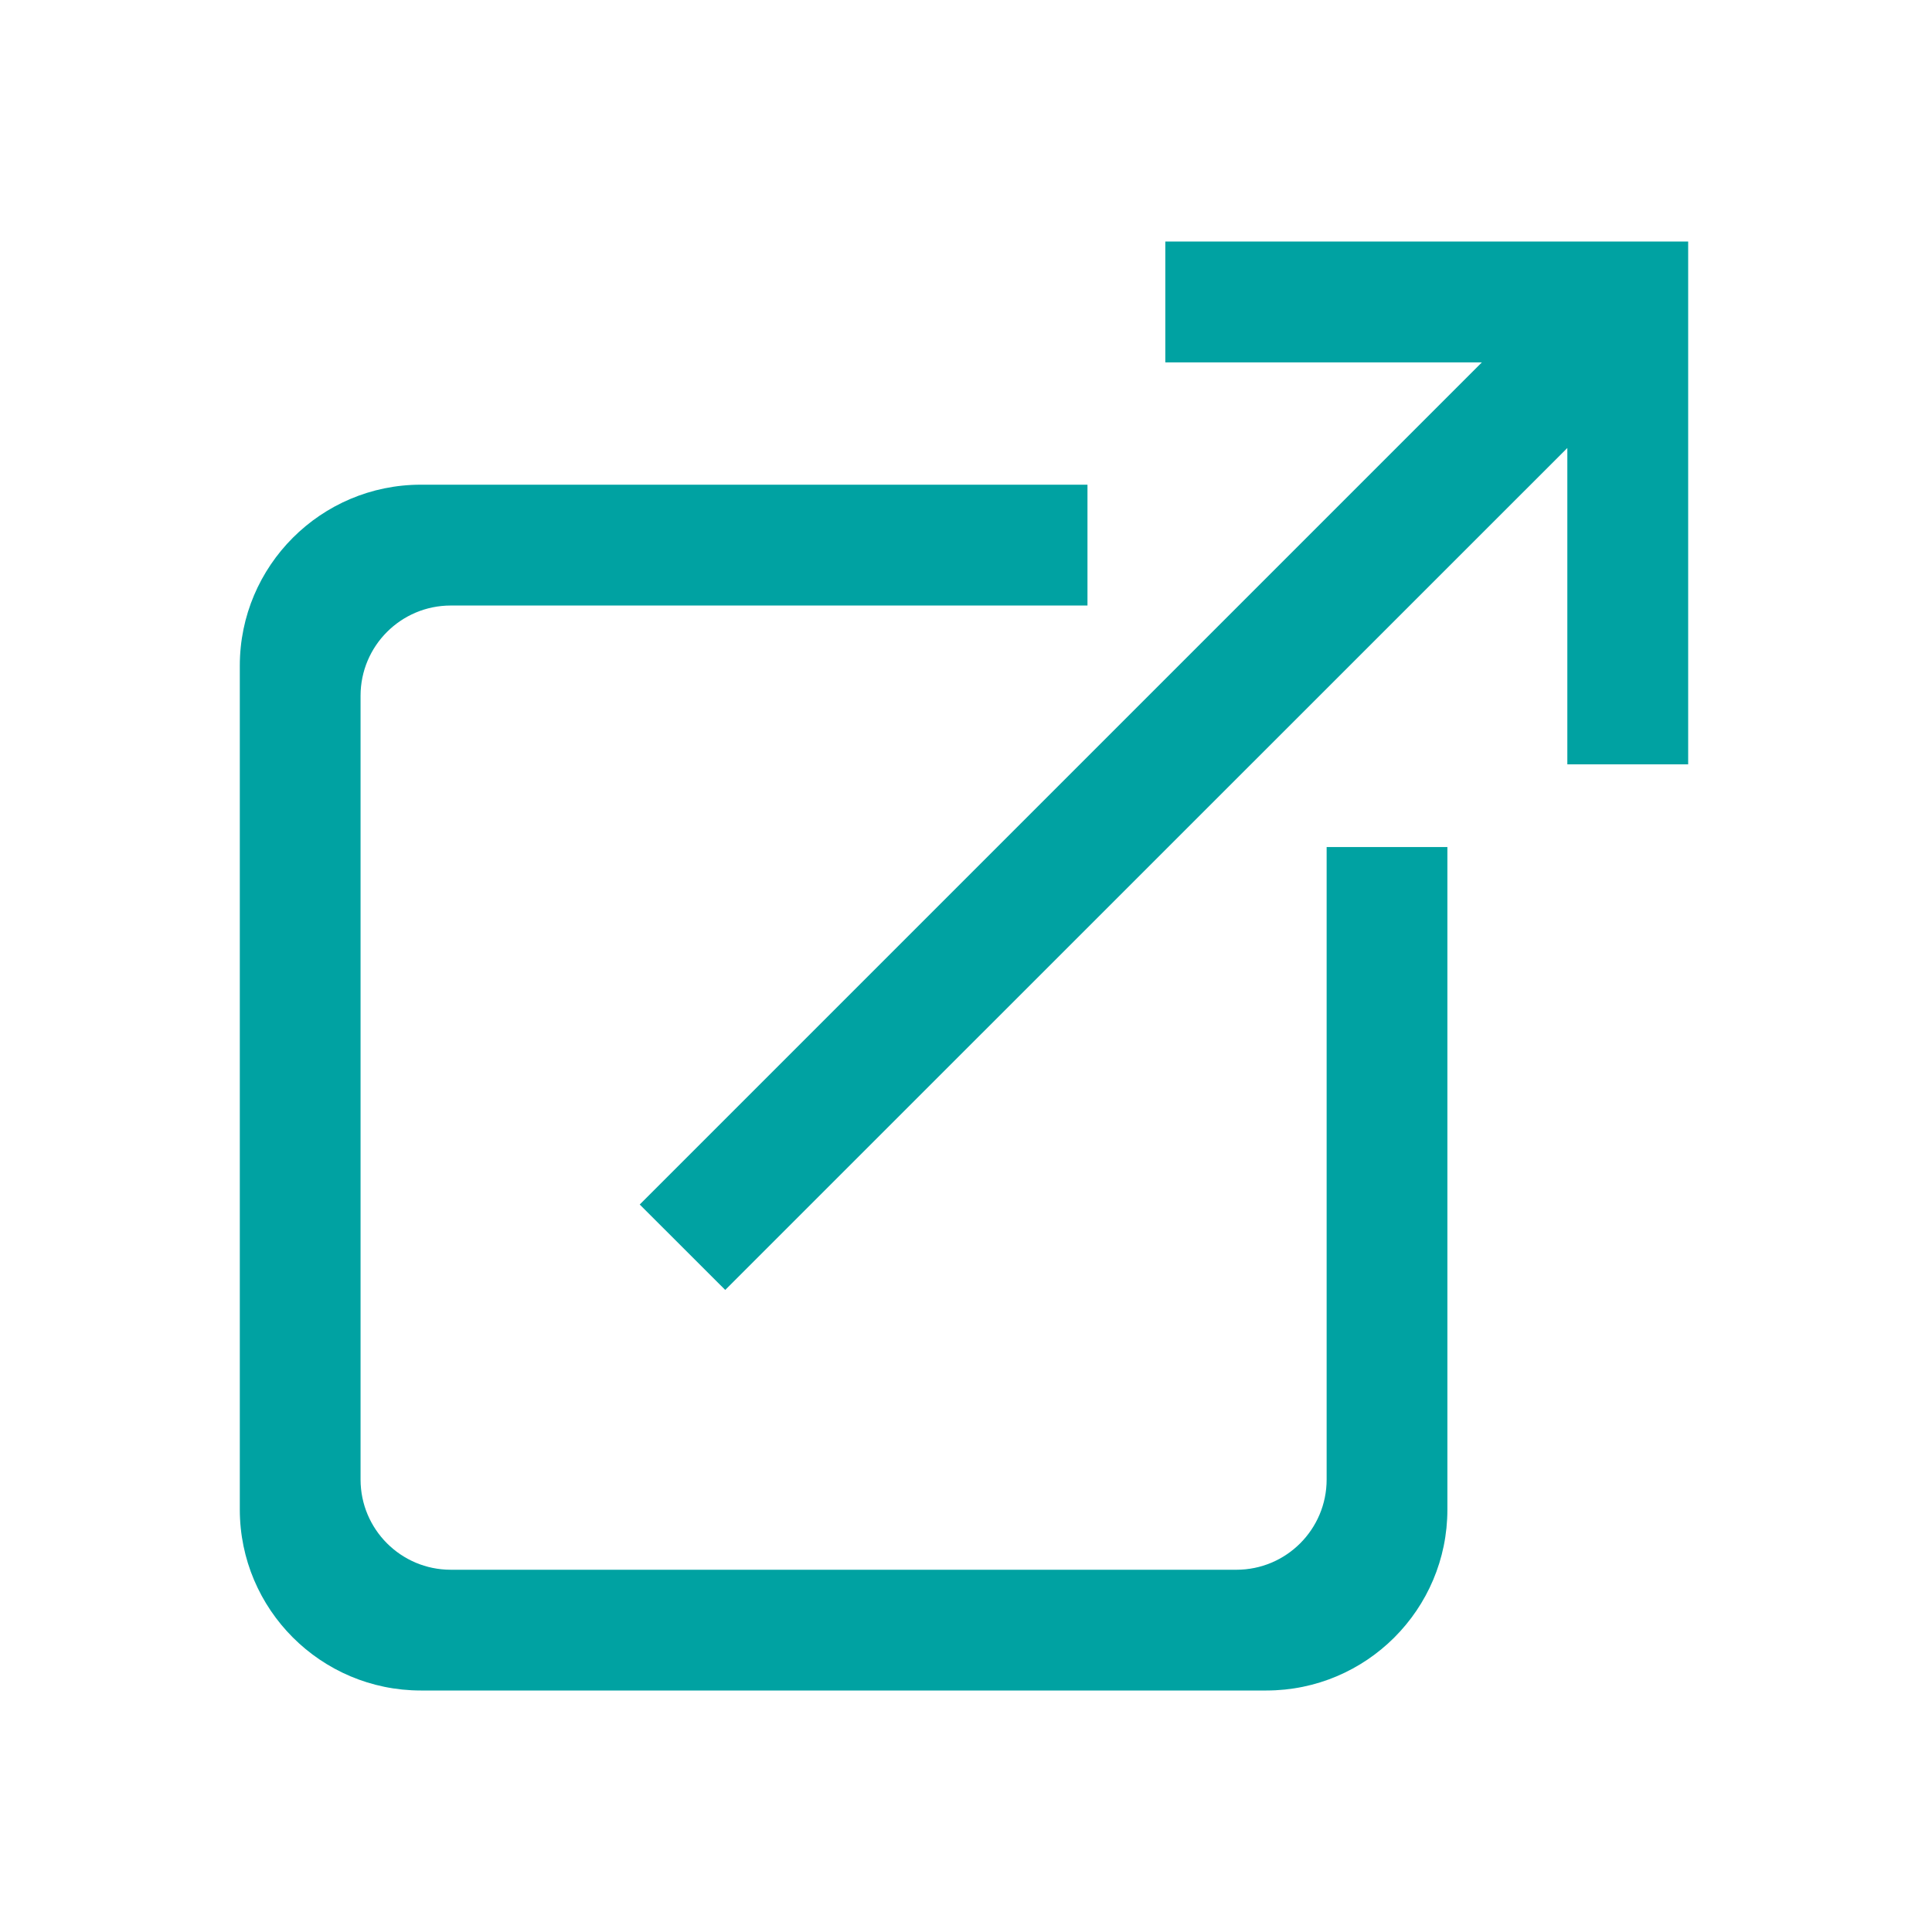 <?xml version="1.0" encoding="UTF-8"?> <svg xmlns="http://www.w3.org/2000/svg" width="24" height="24" viewBox="0 0 24 24" fill="none"><g clip-path="url(#clip0_156_36)"><path fill-rule="evenodd" clip-rule="evenodd" d="M13.509 7.522H5.6C4.981 7.522 4.479 8.024 4.479 8.643V18.379C4.479 18.998 4.981 19.5 5.6 19.5H15.359C15.978 19.5 16.48 18.998 16.48 18.379V10.522H17.98V18.752C17.98 19.993 16.972 21 15.731 21H5.228C3.987 21 2.979 19.993 2.979 18.752V8.269C2.979 7.029 3.987 6.021 5.228 6.021H13.509V7.522Z" fill="#00A2A2"></path><path fill-rule="evenodd" clip-rule="evenodd" d="M20.971 9.495H19.47V5.565L9.009 16.024L7.947 14.963L18.408 4.502H14.476V3H20.971L20.971 3V9.495Z" fill="#00A2A2"></path></g><defs><clipPath id="clip0_156_36"><rect width="24" height="24" fill="white"></rect></clipPath></defs></svg> 